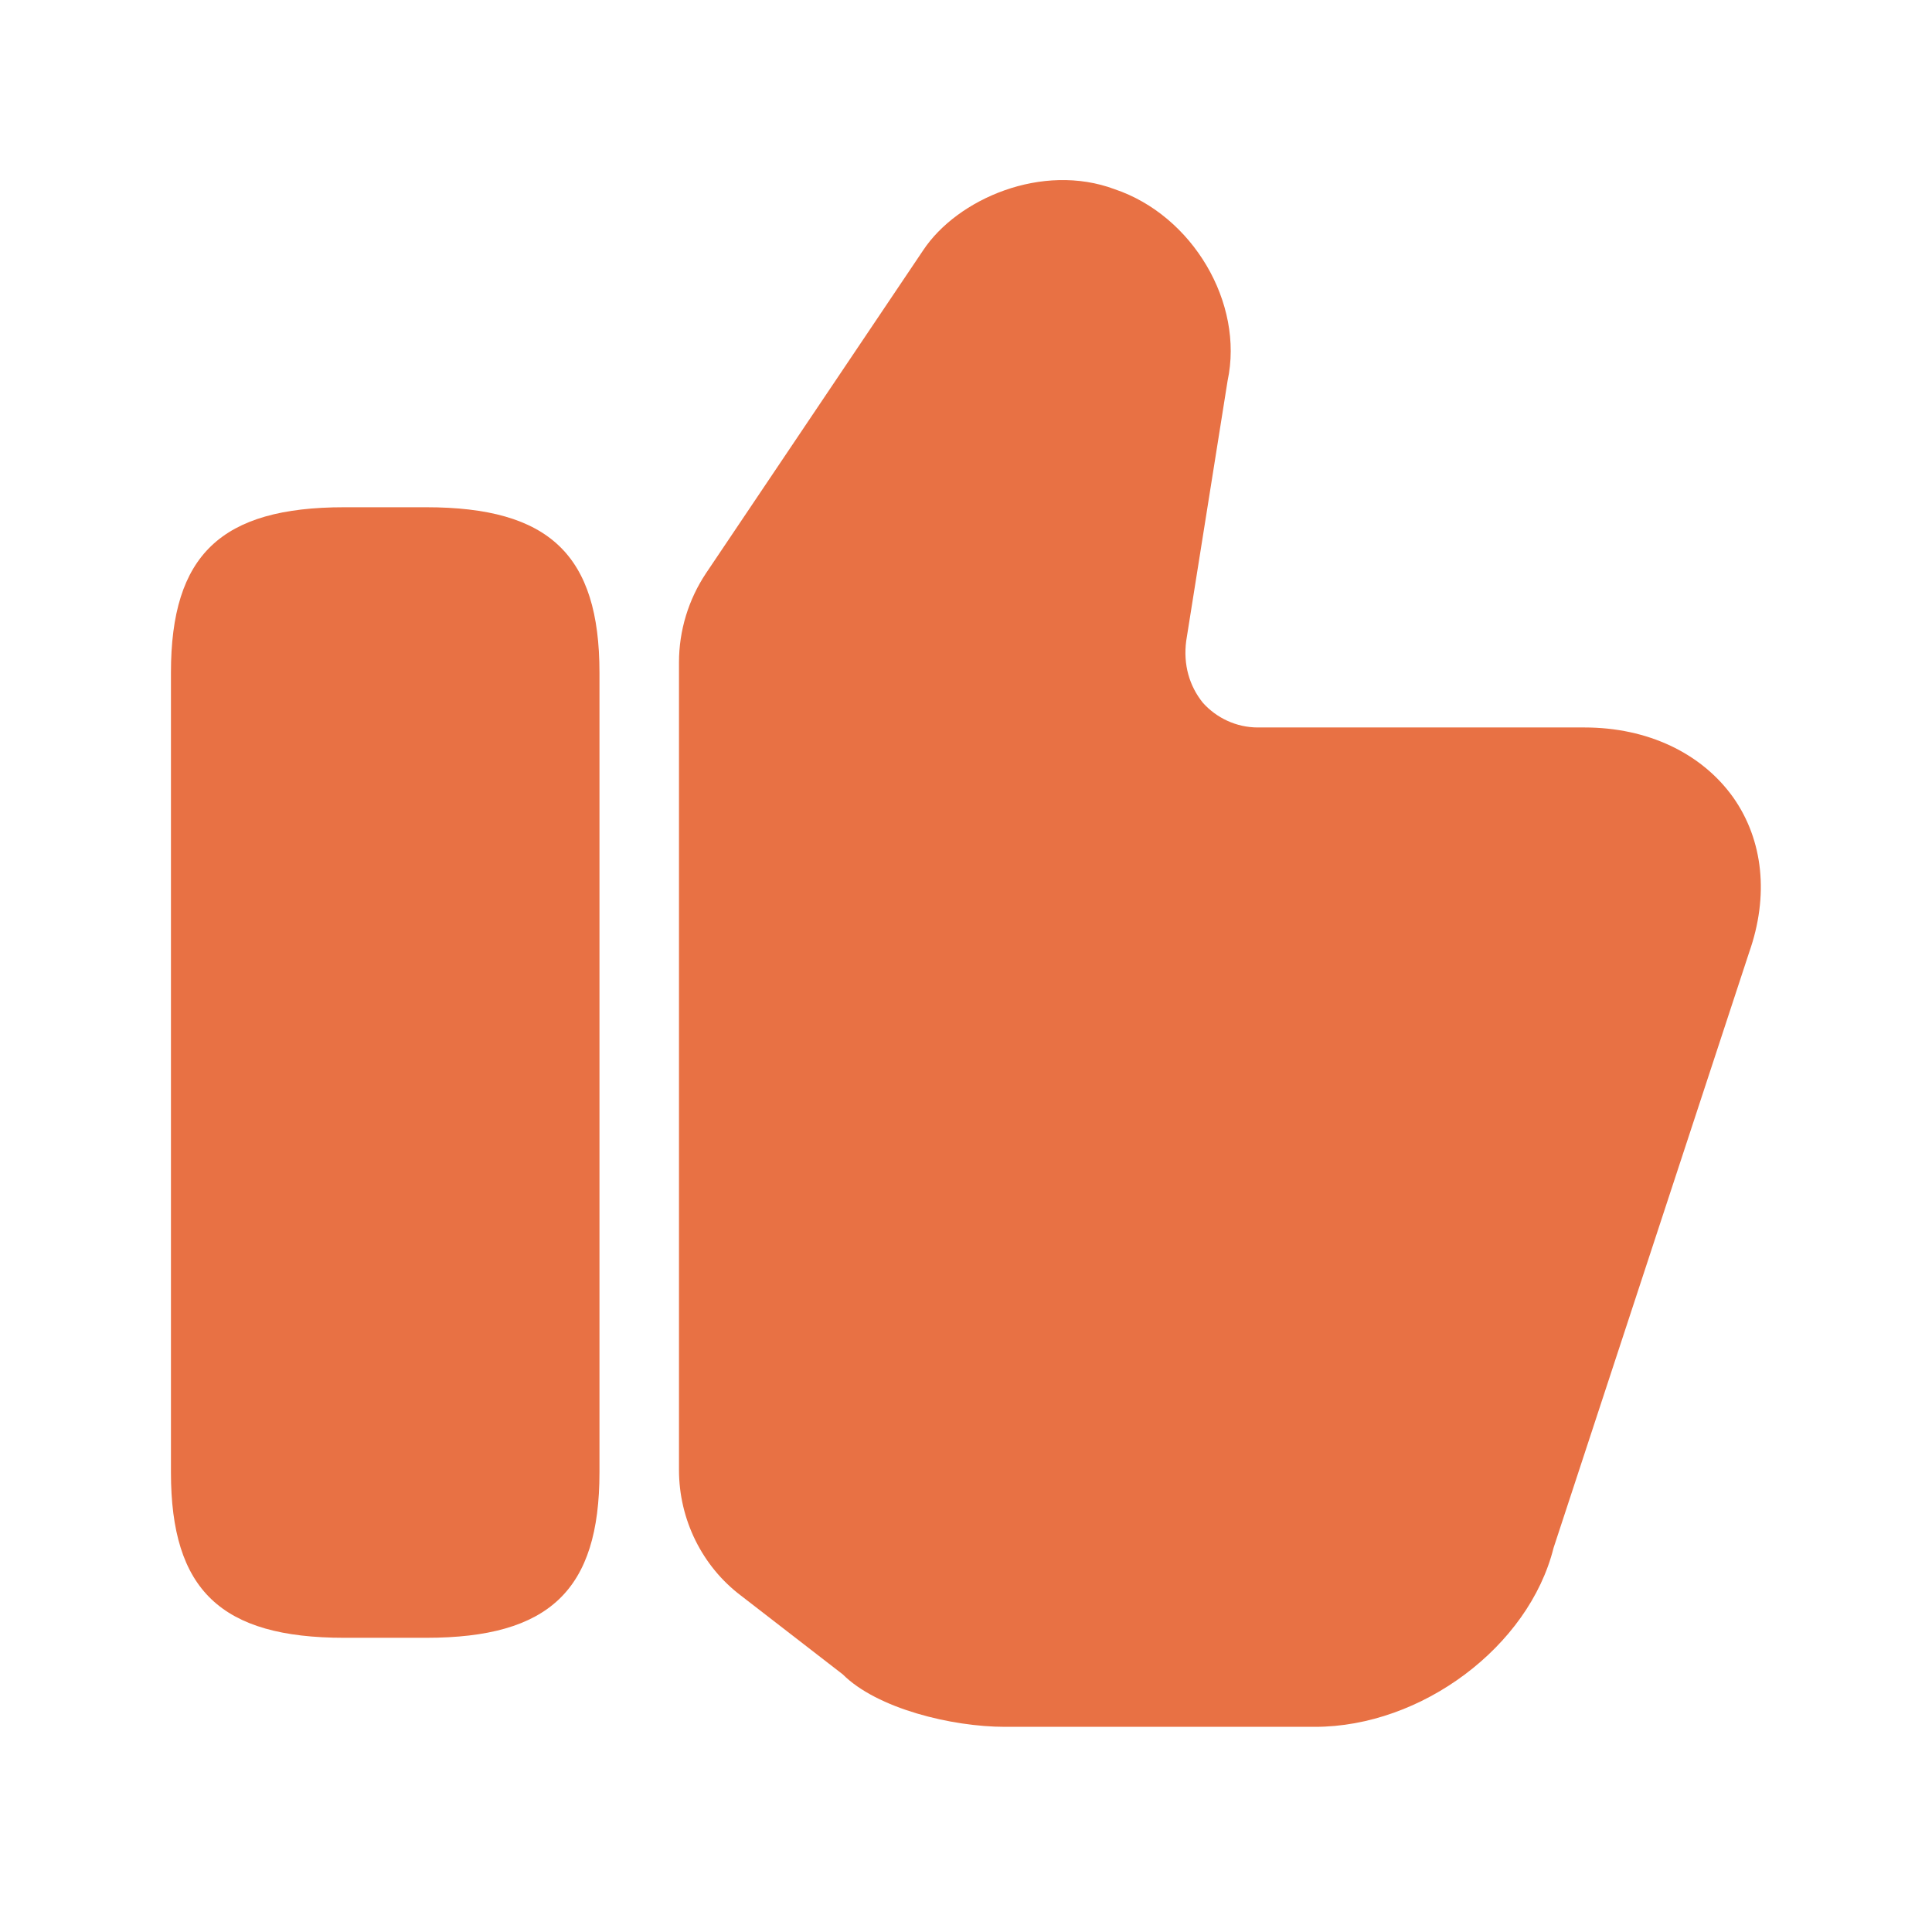 <svg width="81" height="80" viewBox="0 0 81 80" fill="none" xmlns="http://www.w3.org/2000/svg">
<path d="M28.467 61.633V27.767C28.467 26.433 28.867 25.133 29.6 24.033L38.7 10.5C40.133 8.333 43.7 6.8 46.733 7.933C50 9.033 52.167 12.7 51.467 15.967L49.733 26.867C49.6 27.867 49.867 28.767 50.433 29.467C51 30.1 51.833 30.5 52.733 30.5H66.433C69.067 30.5 71.333 31.567 72.666 33.433C73.933 35.233 74.167 37.567 73.333 39.933L65.133 64.9C64.1 69.033 59.6 72.4 55.133 72.4H42.133C39.9 72.4 36.767 71.633 35.333 70.2L31.067 66.9C29.433 65.667 28.467 63.7 28.467 61.633Z" fill="#E87144"/>
<path d="M17.867 21.267H14.433C9.267 21.267 7.167 23.267 7.167 28.2V61.733C7.167 66.667 9.267 68.667 14.433 68.667H17.867C23.033 68.667 25.133 66.667 25.133 61.733V28.2C25.133 23.267 23.033 21.267 17.867 21.267Z" fill="#E87144"/>
</svg>

